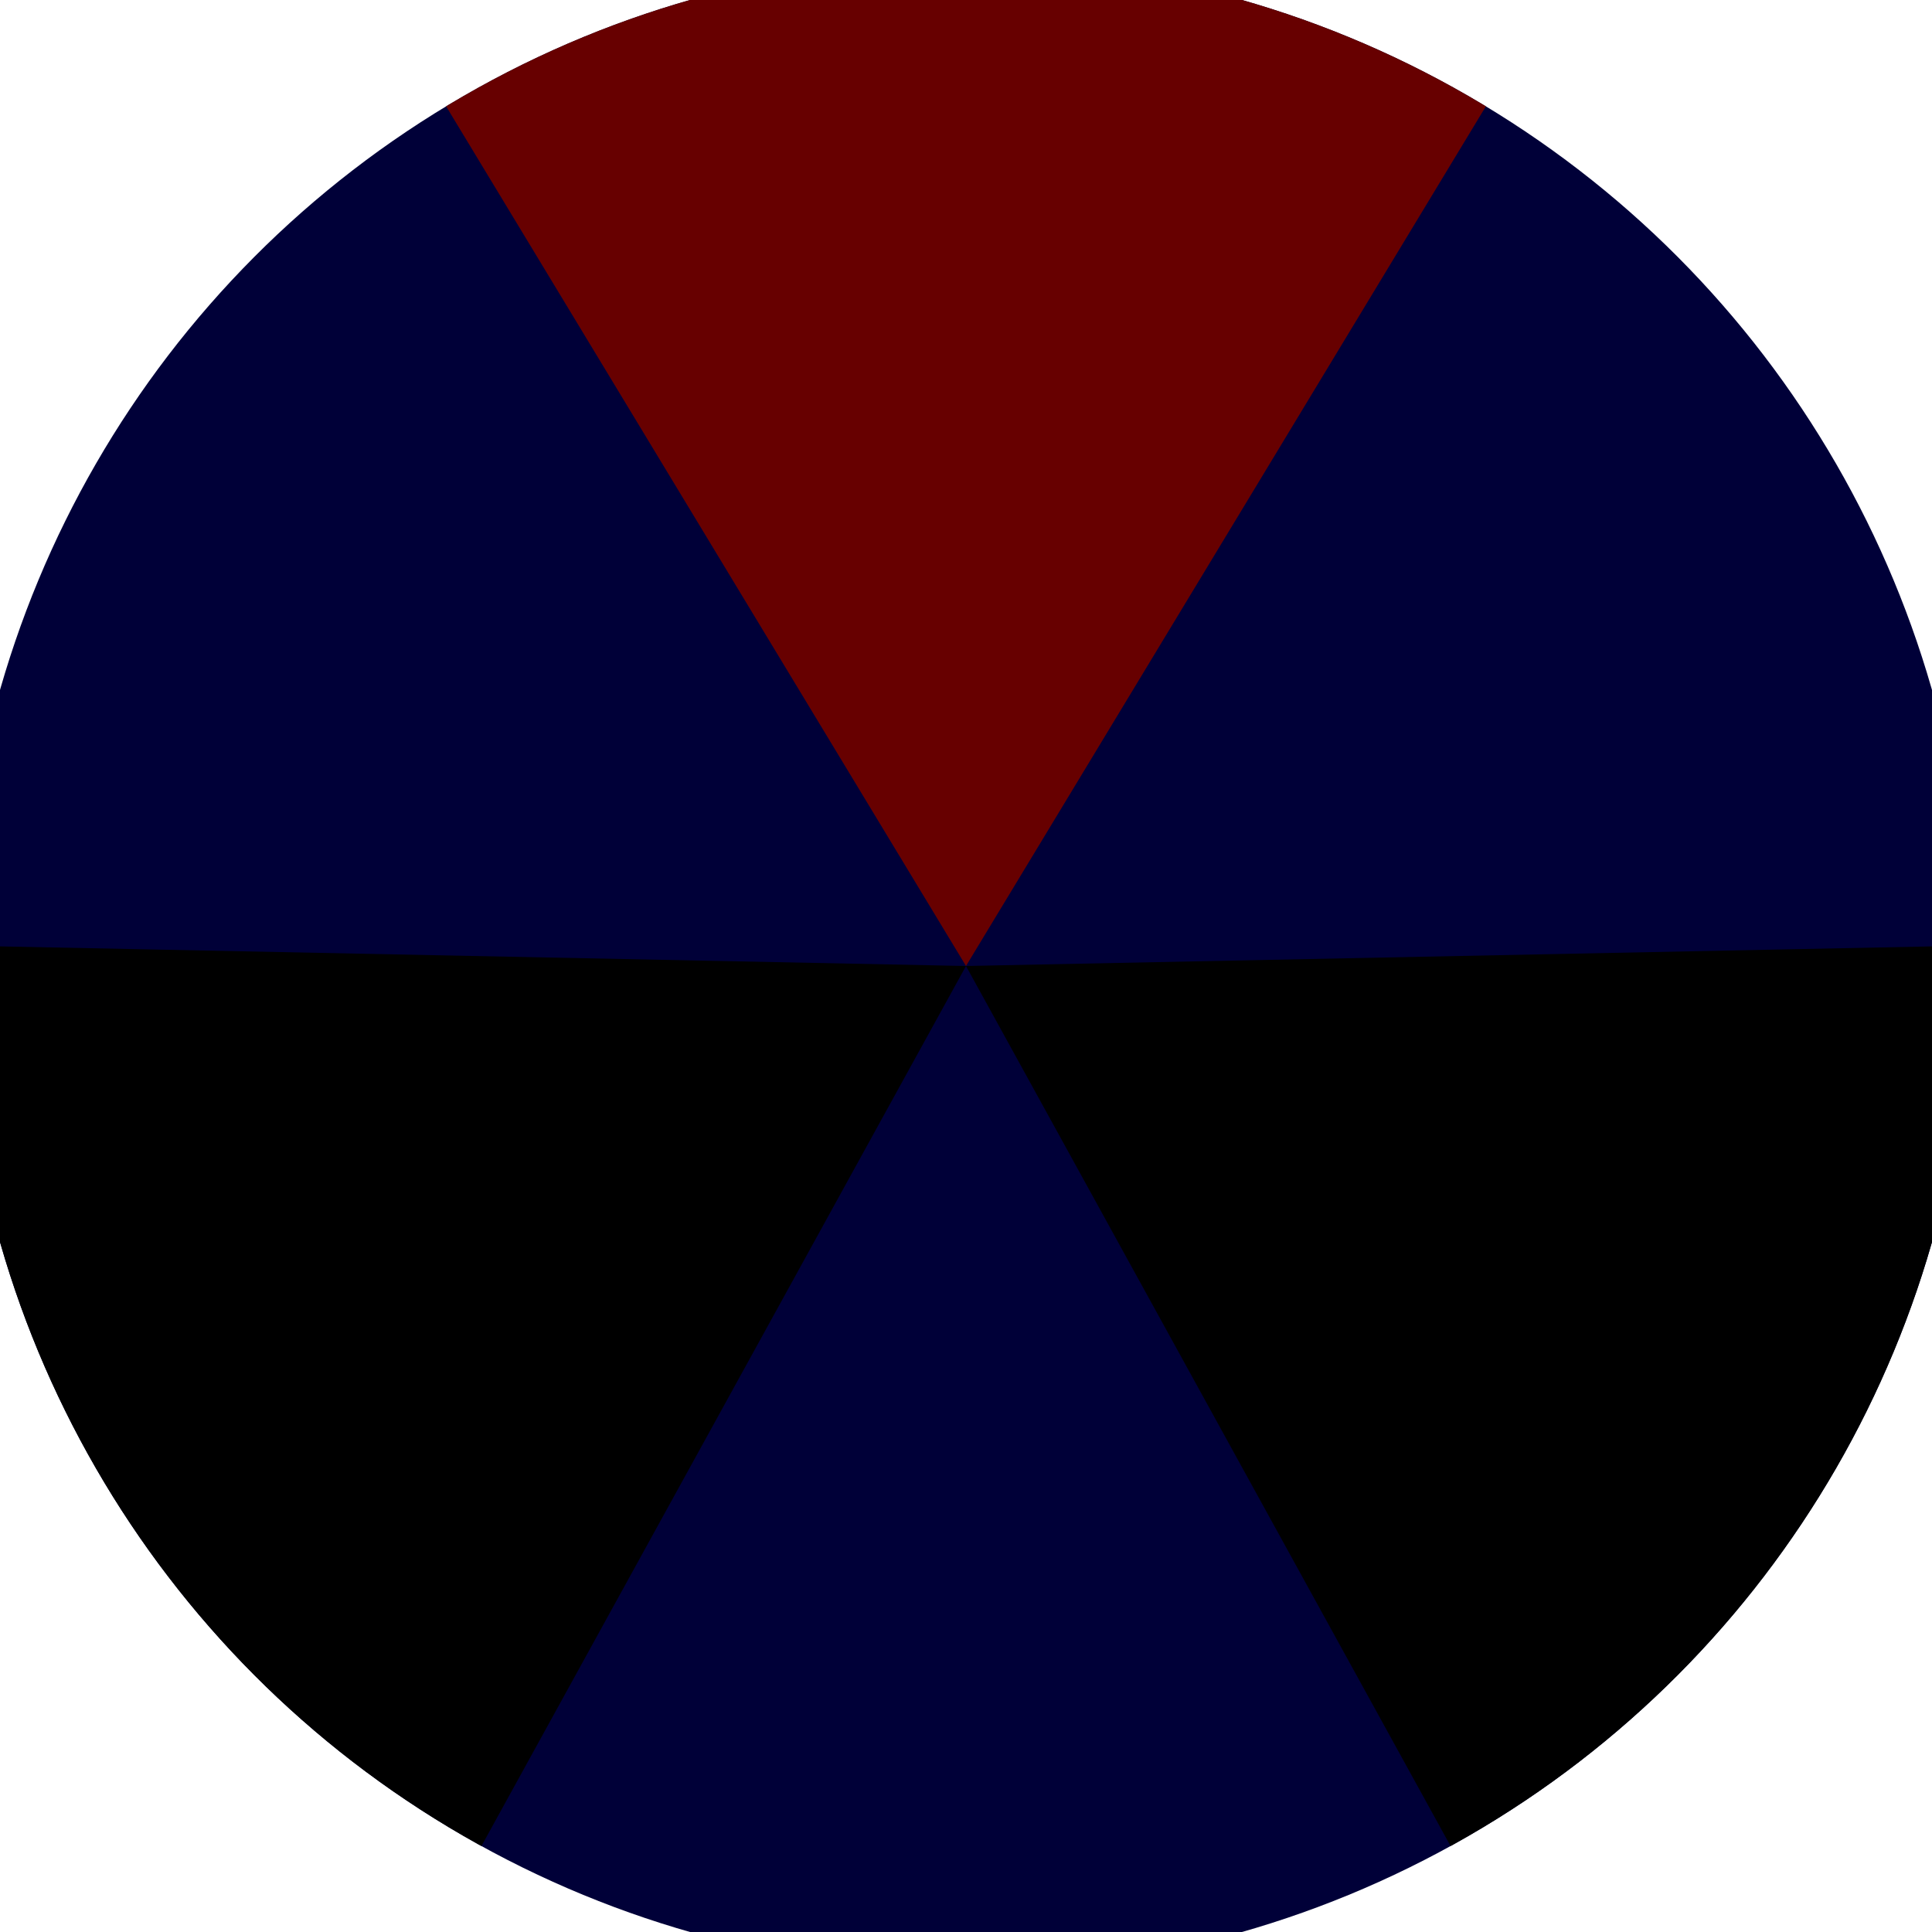 <svg xmlns="http://www.w3.org/2000/svg" width="128" height="128" viewBox="0 0 100 100" shape-rendering="geometricPrecision">
                            <defs>
                                <clipPath id="clip">
                                    <circle cx="50" cy="50" r="52" />
                                    <!--<rect x="0" y="0" width="100" height="100"/>-->
                                </clipPath>
                            </defs>
                            <g transform="rotate(0 50 50)">
                            <rect x="0" y="0" width="100" height="100" fill="#000038" clip-path="url(#clip)"/><path d="M 50 50 L -1.747 -35.57 L 101.747 -35.57 Z" fill="#670000" clip-path="url(#clip)"/><path d="M 50 50 L 1.767 137.599 L -49.979 47.971 Z
                          M 50 50 L 149.979 47.971 L 98.233 137.599" fill="#000000" clip-path="url(#clip)"/></g></svg>